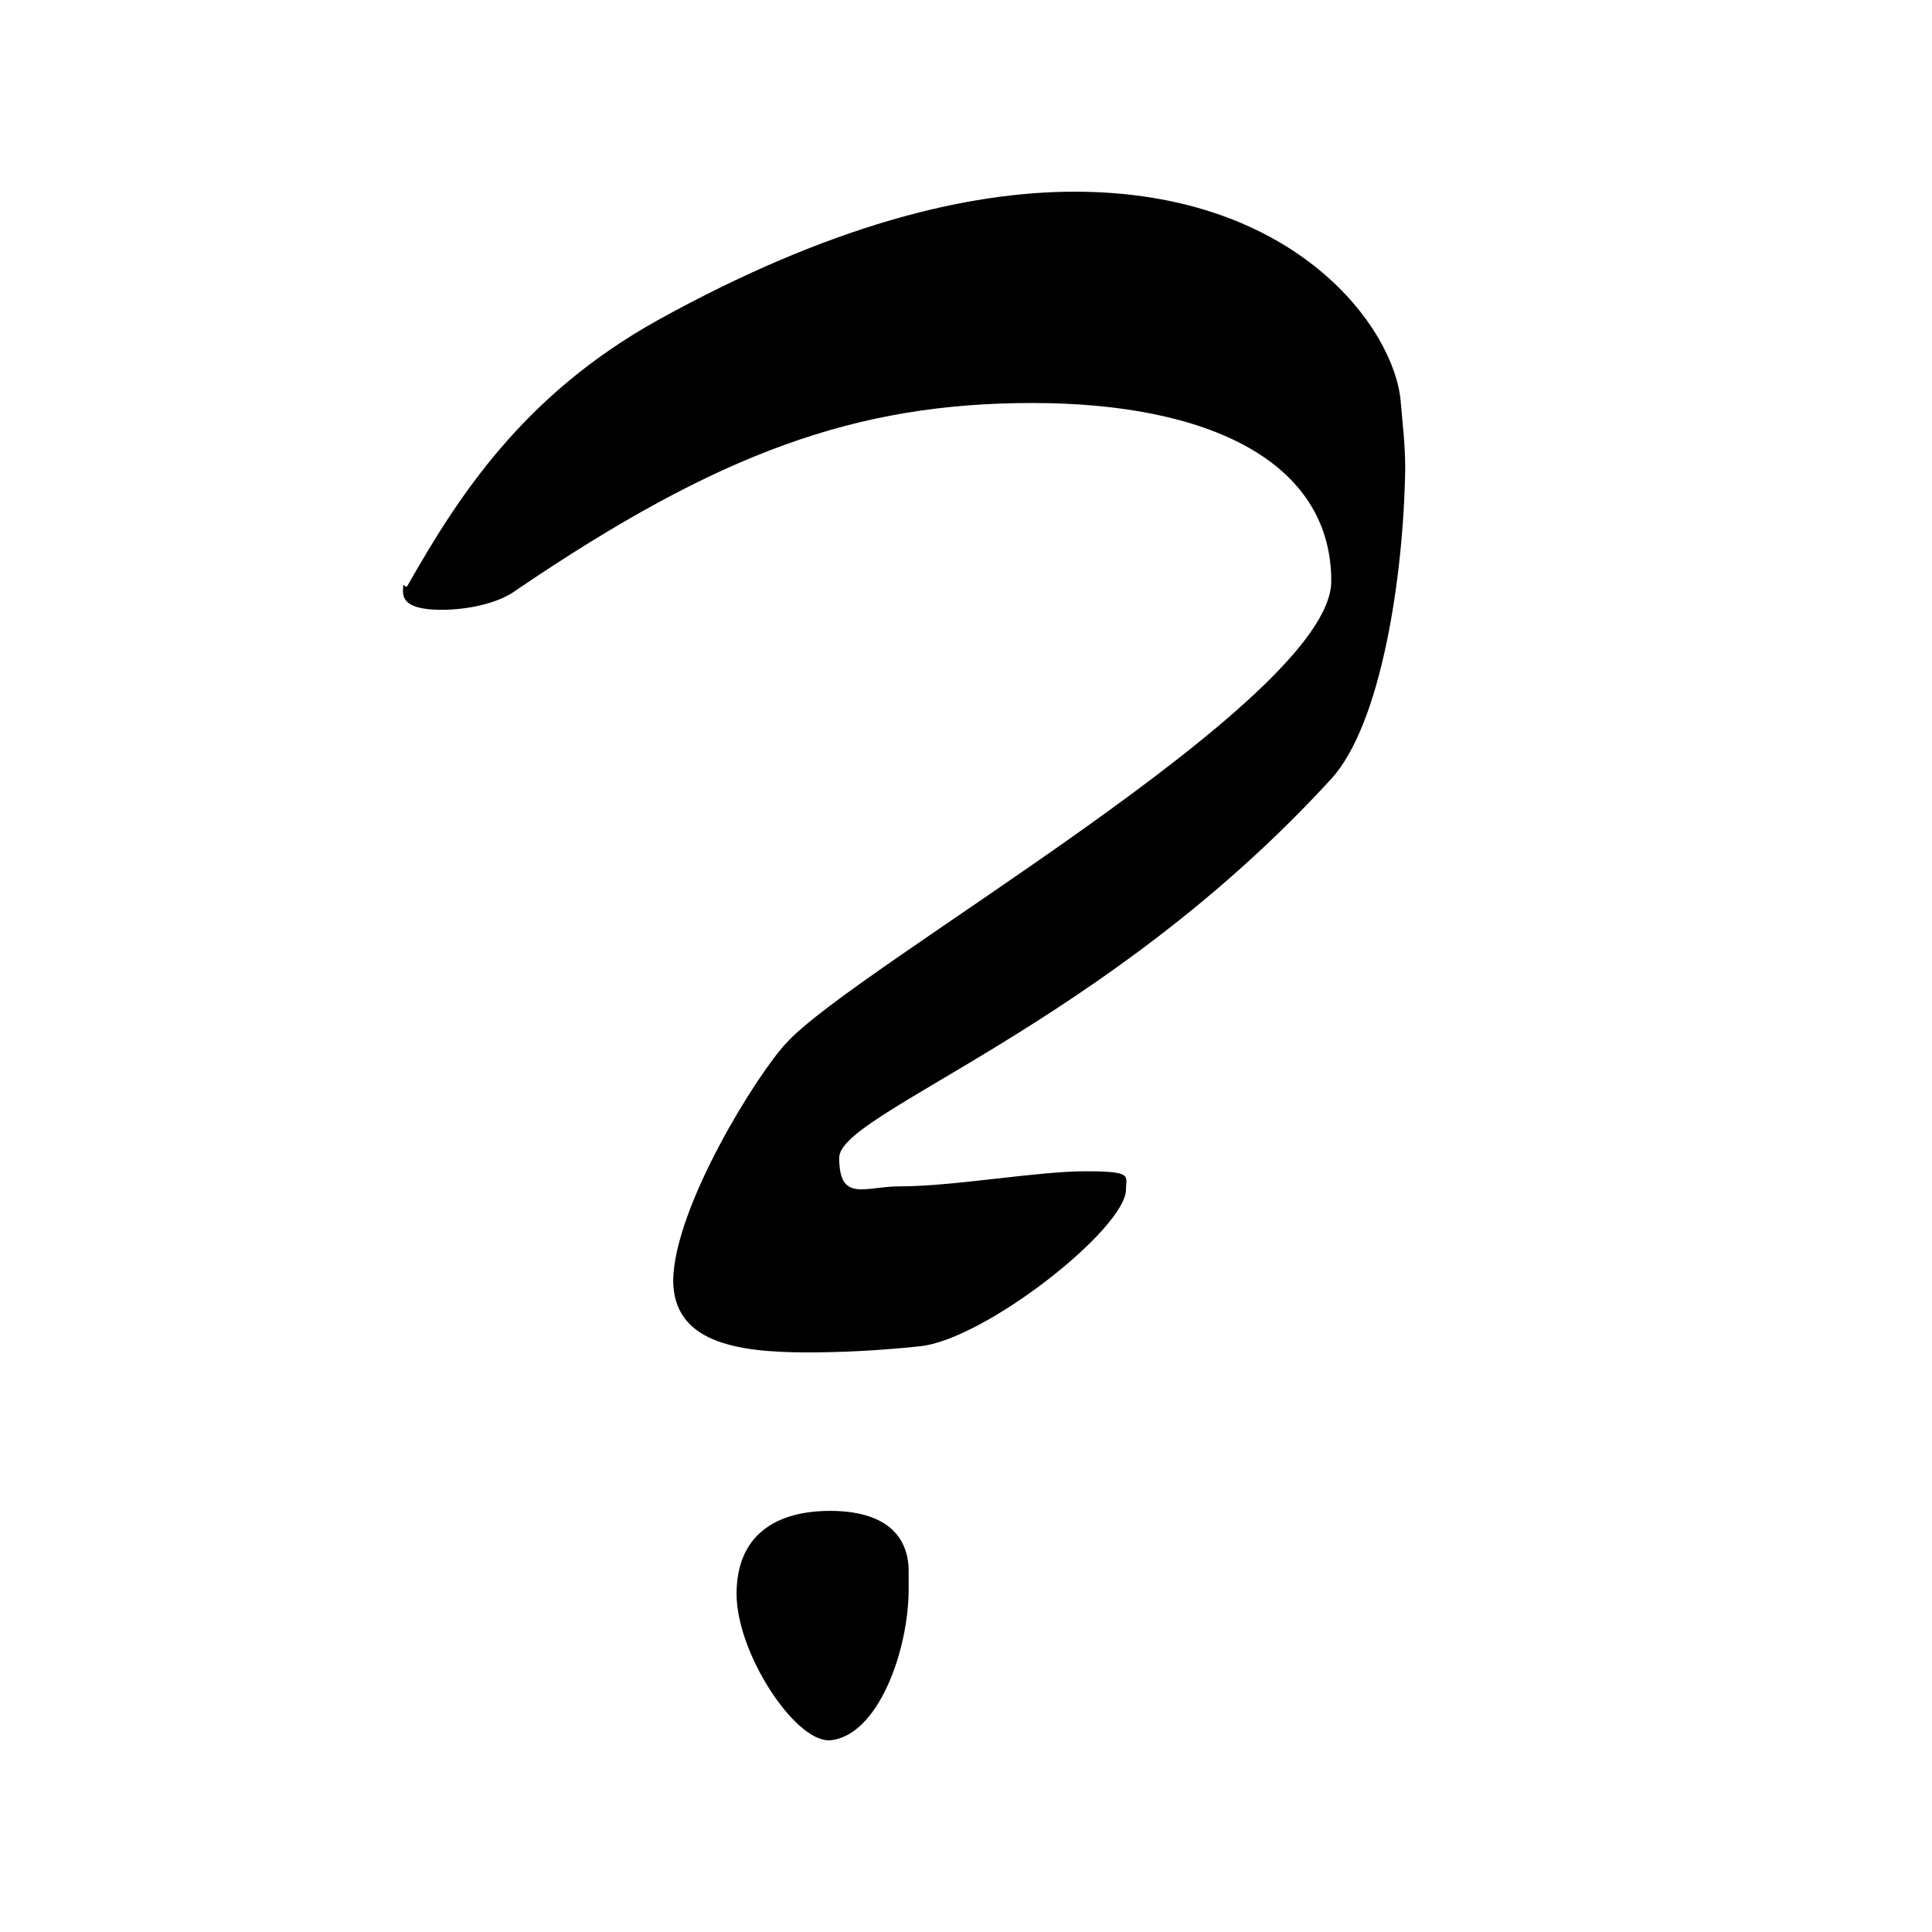 <?xml version="1.0" encoding="UTF-8"?>
<svg id="Layer_1" xmlns="http://www.w3.org/2000/svg" version="1.1" viewBox="0 0 128 128">
  <!-- Generator: Adobe Illustrator 30.0.0, SVG Export Plug-In . SVG Version: 2.1.1 Build 123)  -->
  <path d="M93.1,31c-.1,7.2-1.6,17-4.9,20.6-15,16.4-32.6,22.1-32.6,25.1s1.7,1.9,4,1.9c3.6,0,9.1-1,12.3-1s2.7.3,2.7,1.2c0,2.6-9.4,10-13.7,10.4-2.9.3-5.3.4-7.4.4-4.8,0-8.9-.7-8.9-4.8.1-4.9,5.6-13.7,7.5-15.7,4.6-5.1,36.1-22.7,36.1-30.6s-8.1-11.8-19.8-11.8-20.8,3.3-34.2,12.4c-1.2.9-3.3,1.3-4.9,1.3s-2.6-.3-2.6-1.2.1-.1.3-.4c3.3-5.8,7.6-12.6,16.6-17.6,11.4-6.3,20.5-8.5,27.6-8.5,14.7,0,21.2,9.1,21.6,13.9.1,1.3.3,2.7.3,4.5ZM60.2,105.3c0,4-2,9.7-5.2,10h-.1c-2.3,0-6.1-5.8-6.1-9.7s2.6-5.5,6.2-5.5,5.2,1.6,5.2,4v1.2Z"/>
</svg>